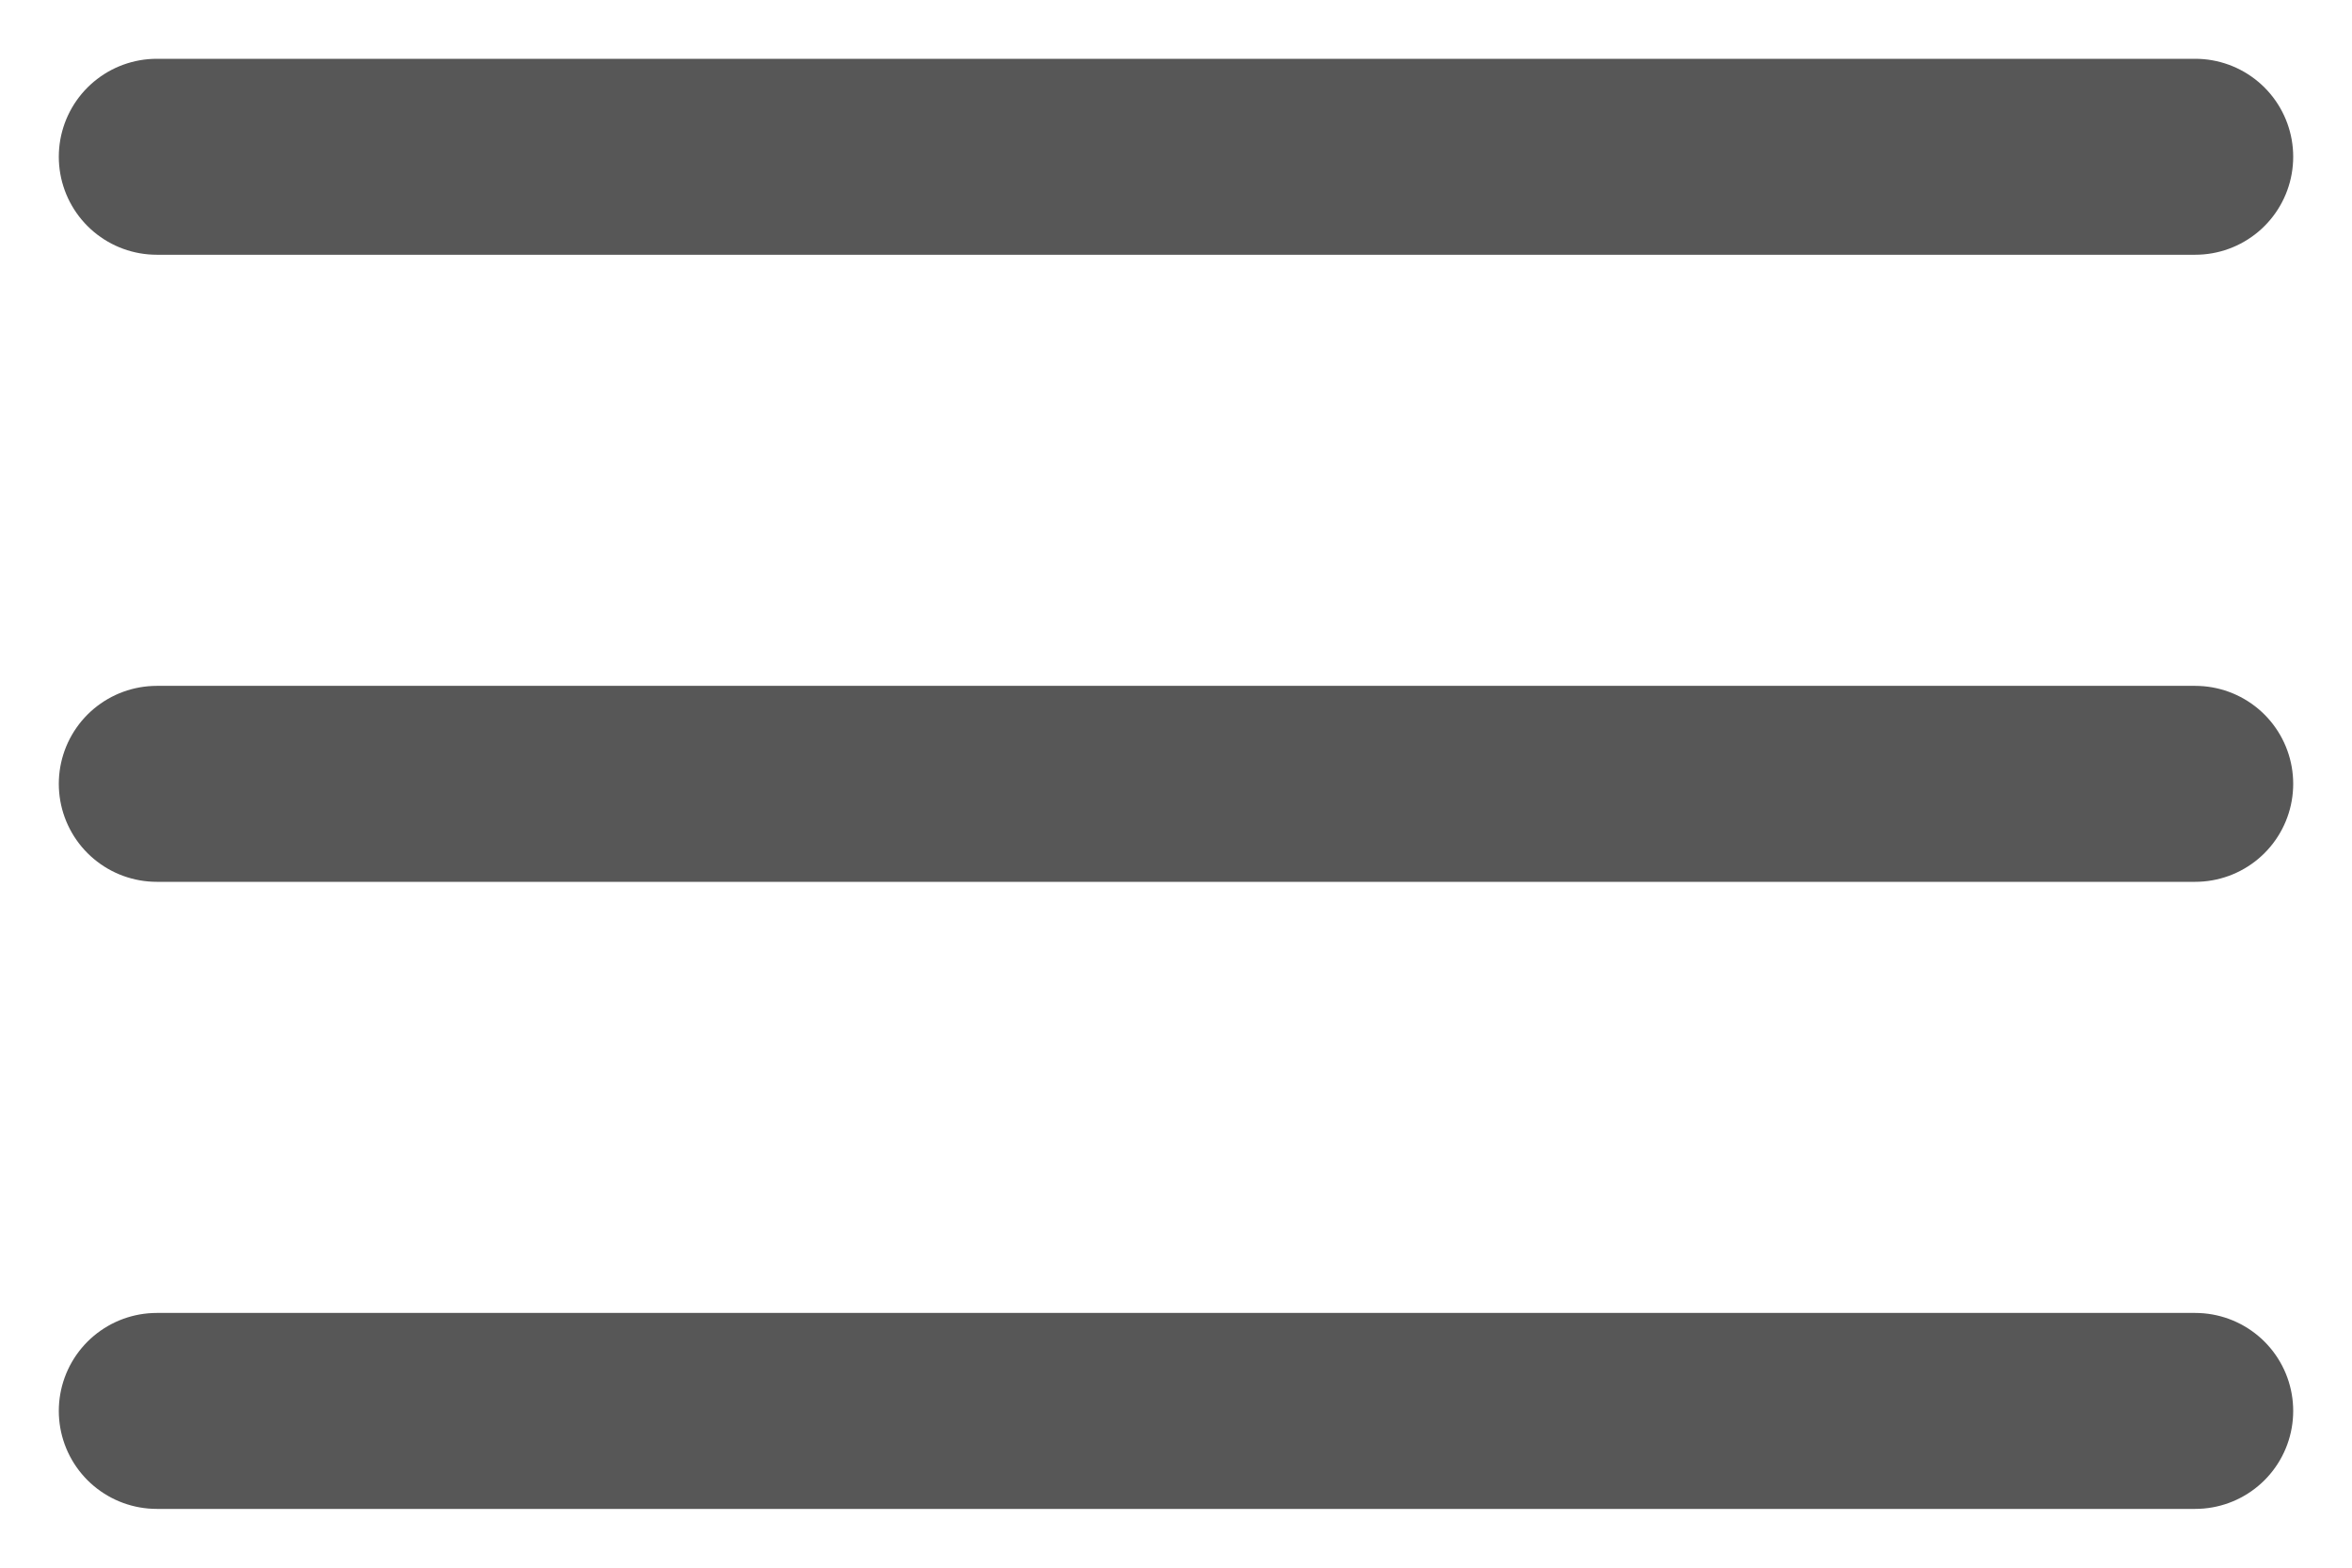 <svg width="30" height="20" viewBox="0 0 30 20" fill="none" xmlns="http://www.w3.org/2000/svg">
<path d="M2 2H28" stroke="#575757" stroke-width="2.5" stroke-linecap="round"/>
<path d="M2 10H28" stroke="#575757" stroke-width="2.5" stroke-linecap="round"/>
<path d="M2 18H28" stroke="#575757" stroke-width="2.5" stroke-linecap="round"/>
</svg>
